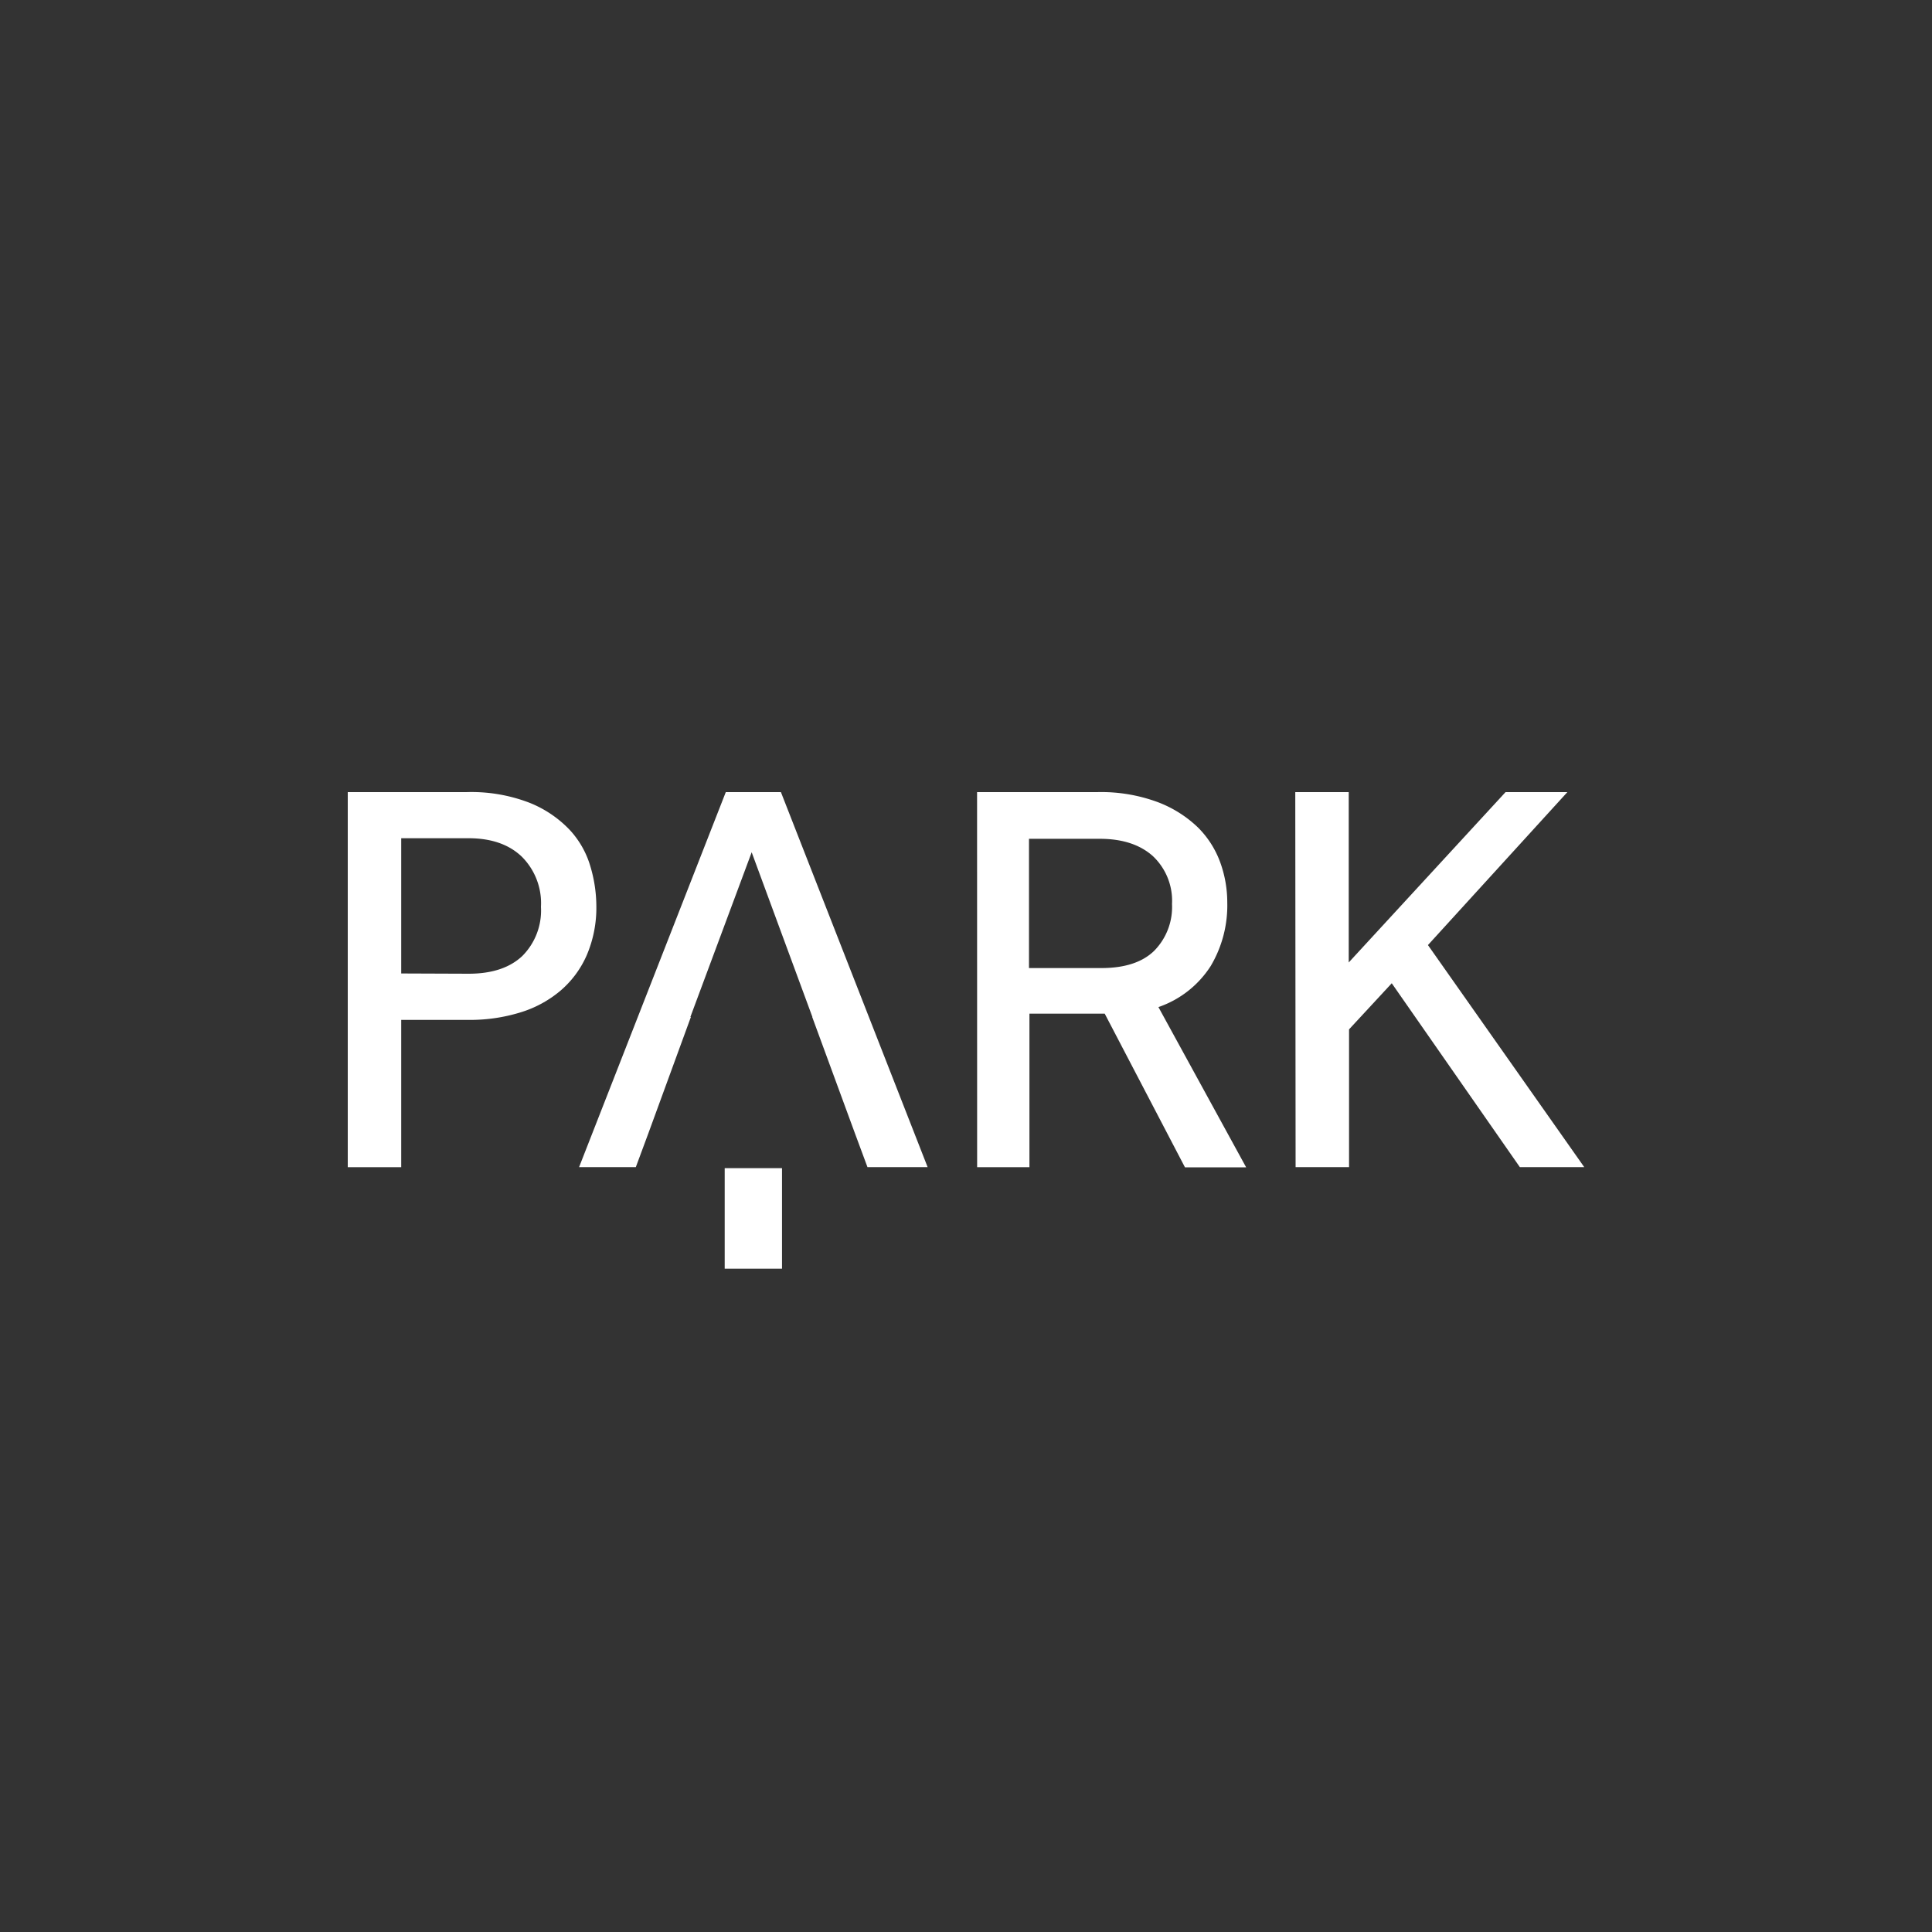 <svg xmlns="http://www.w3.org/2000/svg" viewBox="0 0 300 300"><rect x="0" y="0" width="300" height="300" fill="#333333" stroke="none"/><defs><style>.cls-1{fill:none;}.cls-2{fill:#fff;}</style></defs><title>park-athelis</title><g id="Layer_2" data-name="Layer 2"><g id="Layer_1-2" data-name="Layer 1"><rect class="cls-1" width="300" height="300"/><g id="Layer_2-2" data-name="Layer 2"><g id="Layer_1-2-2" data-name="Layer 1-2"><path class="cls-2" d="M54,123H72.42a25.05,25.05,0,0,1,9.82,1.66,17.6,17.6,0,0,1,6.2,4.18,14.13,14.13,0,0,1,3.23,5.68,21.8,21.8,0,0,1,.93,6.11,18.71,18.71,0,0,1-1.49,7.69,15.33,15.33,0,0,1-4.1,5.53,17.57,17.57,0,0,1-6.25,3.37,26.46,26.46,0,0,1-7.9,1.15H62.3v22.87H54Zm18.76,28.2q5.42,0,8.34-2.75A10,10,0,0,0,84,140.81,10.19,10.19,0,0,0,81,133c-2-1.9-4.76-2.84-8.25-2.84H62.3v21Z"/><path class="cls-2" d="M151.72,123h18.6a25.31,25.31,0,0,1,9.42,1.54,18.31,18.31,0,0,1,6.25,3.92,14.72,14.72,0,0,1,3.49,5.46,18.23,18.23,0,0,1,1.09,6.2A18.44,18.44,0,0,1,188,150a15.69,15.69,0,0,1-8.12,6.38l13.62,24.88H184L171.54,157.4H159.85v23.84h-8.12ZM171,150.32q5.49,0,8.24-2.7a9.69,9.69,0,0,0,2.75-7.25,9.52,9.52,0,0,0-3-7.46q-3-2.66-8.21-2.66h-11v20.07Z"/><path class="cls-2" d="M201.13,123h8.3v26.45L233.78,123h9.6l-21.65,23.75L246,181.23H236l-19.89-28.55-6.63,7.16v21.39h-8.3Z"/><polygon class="cls-2" points="121.26 123 112.7 123 89.92 181.23 98.73 181.23 100.64 176.08 107.28 157.92 107.2 157.92 116.72 132.34 120.99 143.93 120.99 143.93 120.99 143.93 126.15 157.92 126.12 157.92 132.79 176.08 132.79 176.08 134.7 181.23 144.04 181.23 121.26 123"/><rect class="cls-2" x="112.53" y="181.39" width="8.9" height="15.61"/></g></g></g></g></svg>